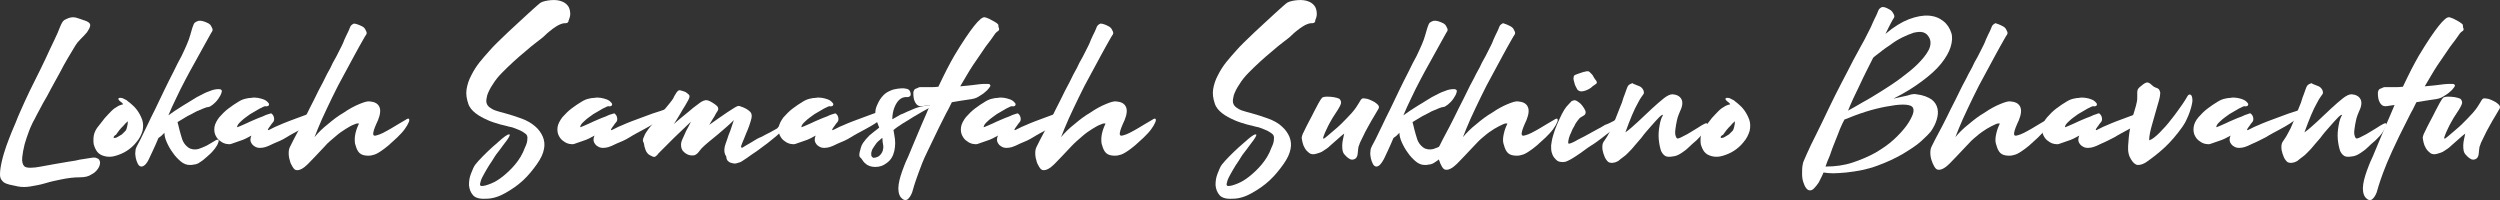 <?xml version="1.0" encoding="UTF-8"?><svg id="_logo_2" xmlns="http://www.w3.org/2000/svg" viewBox="0 0 629.55 50.37"><rect x="0" y="0" width="629.55" height="50.37" fill="#333333" stroke="none"/><defs><style>.cls-1{fill:#fff;}</style></defs><g id="txt"><g id="logo_txt_1-2"><g><path class="cls-1" d="M13.7,10.04c.6-1.2,1-2.2,1.4-3.2s.7-1.5,1.1-1.8c.4-.2,.8-.4,1.1-.5,.3-.1,.7-.2,1.1-.2s.9,.1,1.4,.3,1.2,.4,2,.7c.7,.3,1,.7,.9,1.2s-.4,1-.8,1.6c-.5,.6-1,1.1-1.6,1.7s-1,1.1-1.3,1.6c-.5,.8-1.1,1.8-1.8,3-.7,1.2-1.4,2.4-2.1,3.8-.7,1.3-1.5,2.7-2.2,4-.7,1.4-1.4,2.6-2.1,3.8-.6,1.2-1.2,2.2-1.6,3-.4,.8-.7,1.4-.9,1.7-.2,.5-.6,1.2-1,2.3s-.8,2.2-1.1,3.3c-.3,1.2-.5,2.3-.6,3.3s.1,1.8,.5,2.2c.3,.3,.8,.4,1.6,.4,.7,0,1.6-.1,2.6-.3s2.1-.4,3.3-.6c1.2-.2,2.3-.4,3.5-.6,.5-.1,1.2-.2,1.9-.3,.7-.2,1.4-.3,2.1-.4,.7-.1,1.3-.2,1.9-.3s1.1-.1,1.4,.1c.5,.1,.7,.5,.8,1,0,.5-.1,1-.5,1.6s-.9,1.1-1.7,1.5c-.7,.5-1.7,.7-2.8,.7-1.6,0-3.1,.2-4.6,.5s-2.9,.6-4.2,1-2.6,.6-3.7,.8c-1.2,.2-2.2,.2-3.2,0-.4-.1-.9-.2-1.4-.3s-1-.2-1.5-.4-.8-.4-1.1-.8c-.3-.3-.5-.8-.5-1.5,0-1.1,.2-2.2,.5-3.5,.3-1.3,.7-2.5,1.1-3.7s.9-2.3,1.3-3.4c.4-1,.8-1.9,1.1-2.6,.6-1.6,1.4-3.3,2.2-5.1s1.7-3.6,2.6-5.4,1.8-3.6,2.6-5.3c.8-1.8,1.6-3.4,2.3-4.9Z"/><path class="cls-1" d="M31.9,25.24c.2,.2,.6,.5,1.1,.9s1.1,1,1.6,1.7,.9,1.5,1.2,2.3c.3,.9,.3,1.8,.1,2.8-.3,1-.8,2-1.5,2.8-.7,.9-1.5,1.6-2.4,2.2-.9,.6-1.9,1-2.9,1.3s-1.9,.3-2.7,.1-1.4-.5-1.9-1.1c-.4-.5-.7-1.2-.9-1.9-.1-.7-.1-1.4,0-2.1s.4-1.3,.7-1.8c.3-.5,.8-1,1.3-1.7s1-1.3,1.6-1.9,1.1-1.2,1.7-1.6,1.1-.7,1.5-.8c.1,0,.2-.1,.3-.1s.2,0,.3-.1c-.1-.2-.3-.4-.6-.6-.4-.3-.6-.6-.6-.7,0-.2,.1-.2,.3-.3,.2,0,.5,0,.8,.1,.6,.3,.8,.4,1,.5Zm-3.3,9.3c0,.2,.1,.2,.3,.2s.5-.1,.8-.3,.7-.4,1-.6l.9-.9c.2-.2,.3-.6,.4-1,.1-.4,.2-.9,.2-1.4-.4,.3-.8,.7-1.1,1.1-.4,.4-.8,.8-1.1,1.2s-.6,.8-.8,1.1c-.4,.2-.5,.4-.6,.6Z"/><path class="cls-1" d="M55.1,22.44c.6,0,.9,.3,.7,.8-.1,.5-.4,1-.8,1.6-.4,.6-.9,1.1-1.4,1.5s-.9,.6-1.1,.6-.6,.1-1.1,.3-1.2,.5-1.9,.8c-.7,.4-1.5,.8-2.3,1.2-.8,.5-1.7,1-2.5,1.5,.2,.6,.3,1.3,.5,2,.2,.7,.4,1.5,.7,2.4,.3,.8,.8,1.5,1.5,2s1.6,.6,2.5,.4c.6-.2,1.4-.5,2.2-.9,.8-.5,1.6-.9,2.2-1.3,.3-.2,.6-.2,.7-.1s.1,.4-.1,.8c-.1,.4-.4,.8-.8,1.4-.4,.5-.9,1.1-1.5,1.6s-1.1,1-1.5,1.3-.9,.6-1.2,.8c-.4,.2-.8,.3-1.1,.3-.3,.1-.7,.1-1.1,.1-.7,0-1.5-.3-2.2-.9-.7-.6-1.4-1.3-2-2.2-.6-.8-1.1-1.7-1.5-2.6-.4-.9-.6-1.7-.6-2.4l-.7,.7c-.2,.2-.5,.4-.8,.6-.9,2.2-1.8,4-2.4,5.3s-1.3,1.9-1.9,1.9c-.4,0-.7-.3-.9-.7s-.4-.9-.5-1.4c-.1-.6-.2-1.1-.1-1.7,0-.6,.2-1,.4-1.4,.1-.2,.4-.8,.9-1.7,.4-.9,1-2,1.6-3.3s1.3-2.7,2.1-4.3,1.5-3.2,2.3-4.8c.8-1.6,1.5-3.1,2.3-4.6,.7-1.5,1.4-2.8,2-3.9,1-2.1,1.8-3.8,2.2-5.3s.7-2.4,.9-2.8,.6-.6,1.2-.8c.6-.1,1.4,.1,2.4,.6,.4,.2,.7,.5,.9,1,.3,.5,.3,.8,.1,1.1-.1,.1-.3,.5-.7,1.2s-.9,1.6-1.5,2.7-1.3,2.4-2.1,3.8-1.6,2.9-2.4,4.4c-.8,1.5-1.6,3.1-2.3,4.6-.8,1.6-1.4,3-2,4.4,1.1-.8,2.3-1.6,3.6-2.4s2.5-1.5,3.6-2.2c1.2-.6,2.2-1.2,3.2-1.5,.9-.4,1.7-.5,2.3-.5Z"/><path class="cls-1" d="M66.8,26.74c-.2,0-.6,.2-1.4,.6-.7,.4-1.5,.9-2.4,1.4-.8,.6-1.6,1.1-2.3,1.8-.7,.6-1,1.1-1,1.5,.1,0,.3-.1,.8-.3,.4-.2,1-.4,1.6-.7s1.3-.6,2-.9c.7-.3,1.4-.6,2-.8,.6-.3,1.1-.5,1.5-.6s.6-.2,.7-.2c.4,.3,.6,.6,.7,1.1s0,.9-.3,1.2c-.2,.2-.4,.5-.6,.8s-.4,.5-.5,.7-.2,.3-.1,.4c0,.1,.2,0,.6-.2l1.2-.6c.6-.3,1.3-.5,2.1-.9,.8-.3,1.7-.7,2.6-1s1.8-.7,2.7-1c.8-.3,1.6-.6,2.3-.8,.7-.2,1.2-.4,1.5-.5,.5-.2,.7-.2,.8,0,.1,.2,0,.4-.3,.8s-.6,.8-1.1,1.3-1.1,.9-1.7,1.3-1.5,.9-2.6,1.5c-1.1,.6-2.3,1.2-3.4,1.9s-2.3,1.2-3.3,1.6c-1,.5-1.7,.8-2.1,.9-.4,.1-.8,.2-1.3,.2s-1-.1-1.4-.4c-.4-.2-.7-.6-.9-1s-.2-1,.1-1.7c-.9,.5-1.8,1-2.8,1.3-.9,.3-1.7,.6-2.3,.8-.3,.1-.7,.1-1.2,0s-1-.3-1.5-.7c-.5-.3-.9-.8-1.2-1.4-.3-.6-.4-1.3-.3-2.1s.6-1.7,1.2-2.5c.7-.8,1.5-1.6,2.3-2.2,.9-.7,1.7-1.2,2.5-1.7s1.4-.7,1.9-.8c.4-.1,.9-.2,1.4-.2,.5-.1,1-.1,1.6,0,.5,.1,1,.2,1.5,.4s.9,.5,1.2,.9c.2,.2,.2,.4,0,.7-.2,.1-.5,.2-.8,.1h0Z"/><path class="cls-1" d="M91.2,6.64c.4,.2,.7,.5,.9,1,.3,.5,.3,.8,.1,1.1-.1,.1-.4,.6-.9,1.5s-1.2,2.1-2,3.6-1.7,3.1-2.7,5c-1,1.8-2,3.7-2.9,5.6s-1.8,3.7-2.6,5.5c-.8,1.8-1.4,3.3-1.9,4.6,.9-1.1,2-2.2,3.4-3.3,1.3-1.1,2.6-2.1,4-2.9,1.3-.9,2.6-1.6,3.8-2.1,1.2-.5,2.1-.8,2.7-.7,1.2,.1,2,.5,2.4,1.3s.3,1.9-.3,3.4c-.7,1.5-1.1,2.5-1.2,3.2s.2,.9,1,.6c.4-.1,.9-.3,1.5-.6s1.3-.7,2-1.1c.7-.4,1.3-.8,2-1.2s1.2-.7,1.7-1c.4-.3,.7-.3,.8-.2,.1,.2,.1,.5-.1,.9-.2,.5-.5,1-1,1.7-.5,.7-1.1,1.3-1.9,2.1-.8,.7-1.5,1.4-2.2,2s-1.4,1.1-2,1.5-1.3,.8-1.9,.9c-.6,.2-1.3,.2-2,.1-.7-.1-1.3-.4-1.7-1-.4-.6-.6-1.3-.8-2-.1-.8-.1-1.6,.1-2.5s.5-1.7,.9-2.5c-.2-.1-.6-.1-1.2,.2-.6,.2-1.3,.6-2.1,1.1-.8,.5-1.7,1.1-2.6,1.9s-2,1.6-2.8,2.6c-1.7,1.8-3.1,3.3-4.2,4.4-1.1,1.1-2.1,1.6-2.8,1.5-.4,0-.7-.3-1-.8s-.6-1-.7-1.6c-.2-.6-.3-1.2-.3-1.9,0-.6,.1-1.1,.3-1.5,.1-.2,.4-.8,.9-1.8,.5-.9,1.1-2.1,1.8-3.4s1.4-2.8,2.2-4.4c.8-1.6,1.6-3.1,2.3-4.6,.8-1.5,1.5-2.8,2.1-4.1,.7-1.2,1.2-2.2,1.5-2.9,.6-1,1.1-2,1.6-3s1-1.9,1.3-2.8c.4-.8,.7-1.6,1-2.1,.3-.6,.4-1,.5-1.2,.2-.4,.5-.6,.9-.8,.4,0,1.1,.2,2.1,.7h0Z"/><path class="cls-1" d="M142.5,5.84c-.3,0-.6,0-.9,.1-.3,.1-.6,.2-1,.4s-.8,.5-1.4,.9c-.5,.4-1.2,.9-2,1.7-.5,.5-1.2,1-2.1,1.7-.9,.7-1.8,1.4-2.8,2.3-1,.8-2,1.7-3,2.6s-2,1.9-2.9,2.8-1.7,1.9-2.3,2.9c-.7,1-1.1,1.9-1.4,2.7-.2,.8-.3,1.4-.2,1.9,.1,.5,.4,.9,.8,1.2,.4,.3,.9,.6,1.5,.8s1.3,.4,2.1,.6c1.5,.4,3,.9,4.4,1.4s2.6,1.2,3.6,2.1c.8,.7,1.4,1.6,1.8,2.5,.4,1,.5,2,.3,3-.2,1.2-.8,2.5-1.8,3.9s-2.1,2.8-3.5,4.1-2.9,2.3-4.5,3.2-3.2,1.4-4.8,1.4c-1.6,.1-2.7-.2-3.3-.9-.6-.7-.9-1.5-1-2.5,0-1,.1-1.9,.5-2.9s.7-1.8,1.1-2.3,1-1.2,1.8-2,1.6-1.6,2.5-2.4c.9-.8,1.7-1.5,2.4-2.1s1.2-.9,1.4-1c.5-.2,.7-.1,.5,.3-.2,.5-.8,1.3-1.8,2.6-.3,.4-.7,1-1.2,1.6s-.9,1.3-1.4,2.1c-.5,.7-1,1.5-1.4,2.2s-.8,1.4-1.1,2c-.3,.6-.4,1.1-.5,1.5s.1,.6,.4,.6c.6,0,1.3-.2,2.3-.6,1-.4,2-1,3-1.8s2.1-1.8,3.1-3,1.9-2.6,2.5-4.3c.4-.8,.6-1.5,.6-2.1,.1-.6-.1-1.1-.4-1.3-.5-.4-1.1-.8-1.9-1.1-.8-.3-1.4-.6-2.1-.7-.5-.1-1.3-.3-2.4-.6-1-.3-2.1-.6-3.2-1.1s-2.1-1-3-1.7-1.6-1.5-1.9-2.5c-.4-1.2-.6-2.4-.4-3.6s.6-2.4,1.2-3.5c.6-1.2,1.3-2.3,2.1-3.3,.8-1,1.7-2,2.5-2.9,.5-.6,1.2-1.3,2-2.1s1.7-1.6,2.6-2.5c.9-.8,1.8-1.7,2.7-2.5s1.7-1.6,2.5-2.3,1.4-1.3,2-1.8,.9-.8,1.1-.9c.6-.3,1.4-.5,2.5-.6s2.1,0,3,.4c.7,.3,1.2,.8,1.5,1.3,.3,.6,.4,1.2,.4,1.8s-.2,1.1-.4,1.6c0,.4-.3,.7-.7,.7h0Z"/><path class="cls-1" d="M153.2,26.74c-.2,0-.6,.2-1.4,.6-.7,.4-1.5,.9-2.4,1.4-.8,.6-1.6,1.1-2.3,1.8-.7,.6-1,1.1-1,1.5,.1,0,.3-.1,.8-.3,.4-.2,1-.4,1.6-.7s1.3-.6,2-.9,1.4-.6,2-.8c.6-.3,1.1-.5,1.5-.6s.6-.2,.7-.2c.4,.3,.6,.6,.7,1.1,.1,.5,0,.9-.3,1.2-.2,.2-.4,.5-.6,.8-.2,.3-.4,.5-.5,.7s-.2,.3-.1,.4c0,.1,.2,0,.6-.2,.2-.1,.6-.3,1.2-.6,.6-.3,1.3-.5,2.1-.9,.8-.3,1.7-.7,2.6-1,.9-.3,1.8-.7,2.7-1,.8-.3,1.6-.6,2.3-.8s1.2-.4,1.5-.5c.5-.2,.7-.2,.8,0s0,.4-.3,.8-.6,.8-1.1,1.3-1.1,.9-1.7,1.3c-.6,.4-1.5,.9-2.6,1.5-1.1,.6-2.3,1.2-3.4,1.9s-2.3,1.2-3.3,1.6c-1,.5-1.7,.8-2.1,.9s-.8,.2-1.3,.2-1-.1-1.4-.4c-.4-.2-.7-.6-.9-1s-.2-1,.1-1.7c-.9,.5-1.8,1-2.8,1.3-.9,.3-1.7,.6-2.3,.8-.3,.1-.7,.1-1.2,0s-1-.3-1.5-.7c-.5-.3-.9-.8-1.2-1.4-.3-.6-.4-1.3-.3-2.1s.6-1.7,1.2-2.5c.7-.8,1.5-1.6,2.3-2.2,.9-.7,1.7-1.2,2.5-1.7s1.4-.7,1.9-.8c.4-.1,.9-.2,1.4-.2,.5-.1,1-.1,1.6,0,.5,.1,1,.2,1.5,.4s.9,.5,1.2,.9c.2,.2,.2,.4,0,.7-.2,.1-.4,.2-.8,.1Z"/><path class="cls-1" d="M197,31.24c.4-.2,.6-.2,.7-.1,.1,.1,0,.4-.2,.7s-.4,.7-.8,1.2c-.4,.5-.8,.9-1.3,1.3-.5,.4-1.2,1-2.1,1.7-.9,.7-1.8,1.3-2.7,2-.9,.6-1.8,1.2-2.6,1.8-.8,.5-1.3,.9-1.6,1s-.6,.2-1,.3-.8,0-1.2-.1-.7-.3-.9-.5-.4-.6-.4-1.1c-.5-.7-.6-1.5-.4-2.5,.1-.4,.3-1,.6-1.8,.2-.7,.5-1.5,.8-2.2,.3-.9,.6-1.8,.9-2.7-.4,.4-1,1-1.7,1.6s-1.4,1.2-2.2,1.9-1.5,1.2-2.2,1.8-1.2,1-1.6,1.4c-.4,.4-.7,.7-.9,1s-.4,.5-.6,.7c-.2,.2-.4,.3-.6,.4-.2,.1-.5,.1-.8,.1-.7,0-1.3-.3-1.9-.8-.6-.5-.8-1.1-.8-1.9,0-.4,.1-.9,.4-1.5,.3-.7,.6-1.3,.9-2,.4-.7,.8-1.5,1.2-2.3-.5,.5-1.2,1.1-2,1.9-.8,.7-1.5,1.5-2.3,2.2-.7,.7-1.4,1.4-2.1,2.1-.6,.6-1.1,1.1-1.4,1.4-.3,.3-.6,.6-.7,.8-.2,.2-.4,.3-.5,.4-.2,.1-.3,.1-.6,0-.2-.1-.5-.2-.8-.4-.4-.2-.6-.5-.8-.8s-.3-.7-.4-1c-.1-.3-.2-.6-.2-.9-.1-.3-.1-.5-.2-.6s-.1-.3-.1-.5,.1-.5,.3-.9c.1-.3,.3-.7,.5-1s.5-.7,.7-1,.7-.8,1.3-1.6c.6-.7,1.3-1.5,2-2.4,.7-.8,1.3-1.6,1.9-2.3,.6-.7,.9-1.2,1-1.4,.2-.5,.5-.9,.8-1.4,.3-.4,.6-.6,.9-.5,.4,.1,.7,.2,1,.3,.3,.1,.5,.2,.7,.4,.3,.2,.5,.4,.6,.6s0,.6-.3,1.2c-.2,.3-.4,.7-.8,1.4-.4,.6-.8,1.3-1.2,2-.5,.8-1,1.7-1.6,2.6,.3-.3,.9-.8,1.6-1.4,.7-.6,1.5-1.2,2.2-1.8s1.4-1.2,2-1.6c.6-.5,1-.7,1.1-.8,.3-.2,.6-.3,1-.4s1,.1,1.8,.6,1.3,.9,1.4,1.2c.1,.3,.1,.6-.1,.9-.1,.2-.3,.4-.5,.8s-.4,.8-.7,1.2c-.3,.5-.6,1-.9,1.5,1.8-1.3,3.3-2.3,4.6-3.2,1.3-.8,2.1-1.4,2.5-1.5,.2-.1,.5-.1,.9,.1,.4,.1,.8,.3,1.2,.5s.8,.5,1.1,.8,.4,.7,.4,1.1c0,.3-.1,.8-.3,1.4s-.4,1.3-.7,2-.6,1.4-.9,2.2c-.3,.7-.6,1.4-.8,2,.1,.4,.2,.5,.4,.3,.2-.1,.5-.3,1-.6s1.1-.6,1.7-1c.6-.4,1.3-.8,2.1-1.1,.7-.4,1.5-.8,2.1-1.1,.7-.4,1.3-.7,1.8-1,.6-.8,1-1,1.3-1.1h0Z"/><path class="cls-1" d="M208.9,26.74c-.2,0-.6,.2-1.4,.6-.7,.4-1.5,.9-2.4,1.4-.8,.6-1.6,1.1-2.3,1.8-.7,.6-1,1.1-1,1.5,.1,0,.3-.1,.8-.3,.4-.2,1-.4,1.6-.7s1.3-.6,2-.9,1.4-.6,2-.8c.6-.3,1.1-.5,1.5-.6s.6-.2,.7-.2c.4,.3,.6,.6,.7,1.1,.1,.5,0,.9-.3,1.2-.2,.2-.4,.5-.6,.8-.2,.3-.4,.5-.5,.7s-.2,.3-.1,.4c0,.1,.2,0,.6-.2,.2-.1,.6-.3,1.2-.6,.6-.3,1.3-.5,2.1-.9,.8-.3,1.7-.7,2.6-1,.9-.3,1.8-.7,2.7-1,.8-.3,1.6-.6,2.3-.8s1.2-.4,1.5-.5c.5-.2,.7-.2,.8,0s0,.4-.3,.8-.6,.8-1.1,1.3-1.1,.9-1.7,1.3c-.6,.4-1.5,.9-2.6,1.5-1.1,.6-2.3,1.2-3.4,1.9s-2.3,1.2-3.3,1.6c-1,.5-1.7,.8-2.1,.9s-.8,.2-1.3,.2-1-.1-1.4-.4c-.4-.2-.7-.6-.9-1s-.2-1,.1-1.7c-.9,.5-1.8,1-2.8,1.3-.9,.3-1.7,.6-2.3,.8-.3,.1-.7,.1-1.2,0s-1-.3-1.5-.7c-.5-.3-.9-.8-1.2-1.4-.3-.6-.4-1.3-.3-2.1s.6-1.7,1.2-2.5c.7-.8,1.5-1.6,2.3-2.2,.9-.7,1.7-1.2,2.5-1.7s1.4-.7,1.9-.8c.4-.1,.9-.2,1.4-.2,.5-.1,1-.1,1.6,0,.5,.1,1,.2,1.5,.4s.9,.5,1.2,.9c.2,.2,.2,.4,0,.7-.2,.1-.4,.2-.8,.1Z"/><path class="cls-1" d="M228.9,27.94c.9-.4,1.8-.8,2.6-1s1.5-.3,2-.4,.9,0,1.1,.1,.1,.2-.3,.4c-.5,.2-1.1,.6-1.9,1-.7,.4-1.5,.9-2.4,1.4-.8,.5-1.7,1.1-2.6,1.6-.9,.6-1.7,1.1-2.4,1.7,0,.2,.1,.4,.1,.6s.1,.4,.1,.6c.3,1.5,.3,2.8,0,4.1s-.9,2.3-1.9,3c-.9,.7-1.8,1-2.9,1-1,0-1.9-.3-2.5-.9-.3-.2-.5-.5-.7-.8s-.4-.6-.6-.7c-.1-.1-.2-.3-.2-.5,0-.3,0-.6,.1-.9,.1-.3,.2-.7,.3-1.1,.1-.4,.3-.8,.5-1.1,.4-.6,.9-1.2,1.6-1.9,.7-.6,1.6-1.3,2.5-2-.1-.3-.2-.5-.3-.8s-.2-.5-.3-.8c-.5-1.5-.5-2.8,0-3.9,.5-1.2,1-2,1.7-2.7,.5-.5,1-.8,1.7-1.1,.6-.3,1.2-.4,1.8-.5s1.1-.1,1.6-.1c.5,.1,.8,.1,1,.2,.4,.2,.6,.5,.7,1,.1,.4,0,.7-.2,.8-.1,.1-.3,.2-.4,.2h-.5c-1.3,0-2.3,.9-3,2.7-.3,.8-.5,1.8-.5,2.9,.7-.4,1.4-.8,2.1-1.2,.9-.3,1.5-.7,2.1-.9h0Zm-6.6,10c.1-.4,.2-.9,.1-1.4-.1-.5-.2-1.1-.2-1.8-.1,0-.2,.1-.3,.2-.6,.5-1.1,.9-1.4,1.4s-.6,.8-.8,1.2-.2,.7-.3,.9v.6c0,.3,.2,.5,.5,.7,.4,0,.9-.1,1.4-.4,.4-.3,.8-.8,1-1.4Z"/><path class="cls-1" d="M251.6,7.24c0,.3-.1,.5-.3,.6s-.4,.3-.6,.5c-.3,.4-.7,1-1.2,1.7s-1.2,1.5-1.9,2.6c-.7,1-1.6,2.3-2.6,3.8-1,1.5-2,3.3-3.2,5.3,.7-.1,1.4-.1,2.1-.2,.6-.1,1.2-.1,1.7-.2,.8-.1,1.5-.2,2-.2h1.2c.3,0,.5,.1,.5,.2,.1,.1,.1,.2,.1,.3s-.2,.3-.4,.6c-.2,.3-.6,.7-1,1-.4,.4-1,.7-1.6,1.1s-1.4,.6-2.3,.7c-.6,.1-1.3,.2-2,.3-.8,.1-1.6,.3-2.4,.4-.3,.6-.6,1.2-.9,1.8-.3,.6-.7,1.2-1,1.9-1.8,3.5-3.1,6.4-4.2,8.6s-1.8,4.1-2.3,5.5-.9,2.5-1.1,3.2c-.2,.7-.4,1.3-.5,1.7-.3,.8-.7,1.4-1.2,1.8-.6,.3-1.1,.1-1.7-.6-.5-.7-.7-1.8-.5-3.2s.7-2.9,1.4-4.7c.2-.5,.5-1.3,1-2.3,.4-1,.9-2.2,1.5-3.6,.6-1.4,1.2-2.9,1.9-4.5s1.4-3.2,2.1-4.9c-.5,.1-1,.1-1.4,.2s-.7,.1-1,.1c-.4,0-.8-.2-1.1-.6s-.5-.9-.6-1.4-.1-1-.1-1.5c.1-.5,.3-.8,.6-.9s.5-.2,.7-.3c.2-.1,.3-.1,.5-.1h2.7c.5,0,1.1,0,1.8-.1,.7-1.5,1.4-2.9,2.1-4.3,.7-1.3,1.3-2.5,1.9-3.5,2.1-3.5,3.8-6,5-7.5s2.1-2.3,2.7-2.2c.3,.1,.7,.2,1.1,.4,.4,.2,.9,.5,1.3,.7s.8,.5,1,.8c0,.7,.2,.9,.2,1Z"/><path class="cls-1" d="M254.8,26.74c-.2,0-.6,.2-1.4,.6-.7,.4-1.5,.9-2.4,1.4-.8,.6-1.6,1.1-2.3,1.8-.7,.6-1,1.1-1,1.5,.1,0,.3-.1,.8-.3,.4-.2,1-.4,1.6-.7s1.3-.6,2-.9,1.4-.6,2-.8c.6-.3,1.1-.5,1.5-.6,.4-.1,.6-.2,.7-.2,.4,.3,.6,.6,.7,1.1s0,.9-.3,1.2c-.2,.2-.4,.5-.6,.8s-.4,.5-.5,.7-.2,.3-.1,.4c0,.1,.2,0,.6-.2,.2-.1,.6-.3,1.2-.6s1.3-.5,2.1-.9c.8-.3,1.7-.7,2.6-1s1.8-.7,2.7-1c.8-.3,1.6-.6,2.3-.8,.7-.2,1.2-.4,1.5-.5,.5-.2,.7-.2,.8,0,.1,.2,0,.4-.3,.8s-.6,.8-1.1,1.3-1.1,.9-1.7,1.3-1.5,.9-2.6,1.5c-1.1,.6-2.3,1.2-3.4,1.9s-2.3,1.2-3.3,1.6c-1,.5-1.7,.8-2.1,.9s-.8,.2-1.3,.2-1-.1-1.4-.4c-.4-.2-.7-.6-.9-1s-.2-1,.1-1.7c-.9,.5-1.8,1-2.8,1.3-.9,.3-1.7,.6-2.3,.8-.3,.1-.7,.1-1.2,0s-1-.3-1.5-.7c-.5-.3-.9-.8-1.2-1.4-.3-.6-.4-1.3-.3-2.1s.6-1.7,1.2-2.5c.7-.8,1.5-1.6,2.3-2.2,.9-.7,1.7-1.2,2.5-1.7s1.4-.7,1.9-.8c.4-.1,.9-.2,1.4-.2,.5-.1,1-.1,1.6,0,.5,.1,1,.2,1.5,.4s.9,.5,1.2,.9c.2,.2,.2,.4,0,.7-.2,.1-.4,.2-.8,.1h0Z"/><path class="cls-1" d="M279.2,6.64c.4,.2,.7,.5,.9,1,.3,.5,.3,.8,.1,1.1-.1,.1-.4,.6-.9,1.5s-1.2,2.1-2,3.6-1.7,3.1-2.7,5c-1,1.8-2,3.7-2.9,5.6s-1.8,3.7-2.6,5.5c-.8,1.8-1.4,3.3-1.9,4.6,.9-1.1,2-2.2,3.4-3.3,1.3-1.1,2.6-2.1,4-2.9,1.3-.9,2.6-1.6,3.8-2.1,1.2-.5,2.1-.8,2.7-.7,1.2,.1,2,.5,2.4,1.3s.3,1.9-.3,3.4c-.7,1.5-1.1,2.5-1.2,3.2s.2,.9,1,.6c.4-.1,.9-.3,1.5-.6s1.3-.7,2-1.1c.7-.4,1.3-.8,2-1.2s1.2-.7,1.7-1c.4-.3,.7-.3,.8-.2,.1,.2,.1,.5-.1,.9-.2,.5-.5,1-1,1.7-.5,.7-1.1,1.3-1.9,2.1-.8,.7-1.5,1.4-2.2,2s-1.4,1.1-2,1.5-1.3,.8-1.9,.9c-.6,.2-1.3,.2-2,.1-.7-.1-1.3-.4-1.7-1-.4-.6-.6-1.3-.8-2-.1-.8-.1-1.6,.1-2.5s.5-1.7,.9-2.5c-.2-.1-.6-.1-1.2,.2-.6,.2-1.3,.6-2.1,1.1-.8,.5-1.7,1.1-2.6,1.9s-1.9,1.6-2.8,2.6c-1.7,1.8-3.1,3.3-4.2,4.4-1.1,1.1-2.1,1.6-2.8,1.5-.4,0-.7-.3-1-.8s-.6-1-.7-1.6c-.2-.6-.3-1.2-.3-1.9,0-.6,.1-1.1,.3-1.5,.1-.2,.4-.8,.9-1.8,.5-.9,1.1-2.1,1.8-3.4s1.4-2.8,2.2-4.4c.8-1.6,1.6-3.1,2.3-4.6,.8-1.5,1.5-2.8,2.1-4.1,.7-1.2,1.2-2.2,1.5-2.9,.6-1,1.1-2,1.6-3s1-1.9,1.3-2.8c.4-.8,.7-1.6,1-2.1,.3-.6,.4-1,.5-1.2,.2-.4,.5-.6,.9-.8,.5,0,1.2,.2,2.1,.7h0Z"/><path class="cls-1" d="M330.5,5.84c-.3,0-.6,0-.9,.1s-.6,.2-1,.4-.8,.5-1.4,.9c-.5,.4-1.2,.9-2,1.7-.5,.5-1.2,1-2.1,1.7s-1.8,1.4-2.8,2.3c-1,.8-2,1.7-3,2.6s-2,1.9-2.9,2.8-1.7,1.9-2.3,2.9c-.7,1-1.1,1.9-1.4,2.7-.2,.8-.3,1.4-.2,1.9,.1,.5,.4,.9,.8,1.2s.9,.6,1.5,.8,1.3,.4,2.1,.6c1.5,.4,3,.9,4.4,1.4s2.7,1.2,3.6,2.1c.8,.7,1.4,1.6,1.8,2.5,.4,1,.5,2,.3,3-.2,1.2-.8,2.5-1.8,3.9s-2.1,2.8-3.5,4.1-2.9,2.3-4.5,3.2-3.2,1.4-4.8,1.4c-1.6,.1-2.7-.2-3.3-.9-.6-.7-.9-1.5-1-2.5,0-1,.1-1.9,.5-2.9s.7-1.8,1.1-2.3,1-1.2,1.8-2,1.6-1.6,2.5-2.4c.9-.8,1.7-1.5,2.4-2.1,.7-.6,1.2-.9,1.4-1,.5-.2,.7-.1,.5,.3-.2,.5-.8,1.3-1.8,2.6-.3,.4-.7,1-1.2,1.6s-.9,1.3-1.4,2.1c-.5,.7-1,1.5-1.4,2.2s-.8,1.4-1.1,2c-.3,.6-.4,1.1-.5,1.5s.1,.6,.4,.6c.6,0,1.3-.2,2.3-.6,1-.4,2-1,3-1.8s2.1-1.8,3.1-3,1.9-2.6,2.5-4.3c.4-.8,.6-1.5,.6-2.1,.1-.6-.1-1.1-.4-1.3-.5-.4-1.1-.8-1.9-1.1s-1.4-.6-2.1-.7c-.5-.1-1.3-.3-2.4-.6-1-.3-2.1-.6-3.2-1.1s-2.1-1-3-1.7-1.6-1.5-1.9-2.5c-.4-1.2-.6-2.4-.4-3.6s.6-2.4,1.2-3.5c.6-1.2,1.3-2.3,2.1-3.3,.8-1,1.7-2,2.5-2.9,.5-.6,1.2-1.3,2-2.1s1.7-1.6,2.6-2.5c.9-.8,1.8-1.7,2.7-2.5,.9-.8,1.7-1.6,2.5-2.3s1.4-1.3,2-1.8,.9-.8,1.1-.9c.6-.3,1.4-.5,2.5-.6s2.1,0,3,.4c.7,.3,1.2,.8,1.5,1.3,.3,.6,.4,1.2,.4,1.8s-.2,1.1-.4,1.6c.1,.4-.3,.7-.7,.7h0Z"/><path class="cls-1" d="M337.2,24.84c.2,.1,.4,.4,.5,.8s-.2,1-.8,2c-.3,.5-.8,1.2-1.3,2-.5,.9-1,1.7-1.4,2.6-.4,.8-.7,1.5-.9,2.1-.2,.5-.1,.7,.2,.5,.3-.2,.9-.7,1.7-1.4,.8-.7,1.7-1.4,2.6-2.3s1.8-1.8,2.6-2.7c.8-.9,1.4-1.8,1.8-2.5,.3-.6,.6-1,.8-1.1,.2-.1,.5-.1,1,0,.2,0,.5,.1,1,.3,.4,.2,.9,.4,1.2,.6,.4,.3,.7,.5,.9,.8,.2,.3,.2,.6,0,.9s-.5,.9-1,1.7-1,1.7-1.5,2.6c-.5,.9-1,1.8-1.4,2.7s-.8,1.5-.9,2c-.2,.4-.3,.9-.3,1.2,0,.4-.1,.7-.1,1s-.1,.6-.2,.8-.2,.4-.4,.5c-.4,.3-.8,.3-1.2,.2-.4-.2-.9-.5-1.4-1.1-.3-.3-.5-.6-.6-1.1-.1-.4-.1-.9-.1-1.4s.1-1,.2-1.5,.2-1,.3-1.4c-.7,.5-1.3,1.1-1.9,1.6s-1.1,1-1.7,1.5c-.5,.5-1.1,.9-1.6,1.2-.5,.4-1.2,.6-1.9,.8-.7,.2-1.3,.1-1.7-.2-.4-.3-.8-.7-1.1-1.2-.3-.5-.5-1-.6-1.5s-.2-.9-.2-1.1,.1-.8,.5-1.5c.4-.8,.8-1.7,1.3-2.6s1-1.9,1.4-2.7c.5-.9,.8-1.5,1-1.9,.4-.7,.7-1.2,.9-1.4,.2-.2,.7-.3,1.3-.3,1.3,0,2.3,.2,3,.5h0Z"/><path class="cls-1" d="M366.1,22.44c.6,0,.9,.3,.7,.8-.1,.5-.4,1-.8,1.6s-.9,1.1-1.4,1.5-.9,.6-1.1,.6-.6,.1-1.1,.3-1.2,.5-1.9,.8c-.7,.4-1.5,.8-2.3,1.2-.8,.5-1.7,1-2.5,1.5,.2,.6,.3,1.3,.5,2,.2,.7,.4,1.5,.7,2.4,.3,.8,.8,1.5,1.5,2s1.6,.6,2.5,.4c.6-.2,1.4-.5,2.2-.9,.8-.5,1.6-.9,2.2-1.3,.3-.2,.6-.2,.7-.1s.1,.4-.1,.8-.4,.8-.8,1.4c-.4,.5-.9,1.1-1.5,1.6s-1.1,1-1.5,1.3-.9,.6-1.2,.8c-.4,.2-.8,.3-1.1,.3-.3,.1-.7,.1-1.1,.1-.7,0-1.5-.3-2.2-.9-.7-.6-1.4-1.3-2-2.2-.6-.8-1.1-1.7-1.5-2.6-.4-.9-.6-1.7-.6-2.4-.2,.2-.5,.5-.7,.7s-.5,.4-.8,.6c-.9,2.2-1.8,4-2.4,5.3-.7,1.3-1.3,1.9-1.9,1.9-.4,0-.7-.3-.9-.7-.2-.4-.4-.9-.5-1.4-.1-.6-.2-1.1-.1-1.7,0-.6,.2-1,.4-1.4,.1-.2,.4-.8,.9-1.7,.4-.9,1-2,1.6-3.3s1.3-2.7,2.1-4.3c.8-1.6,1.5-3.2,2.3-4.8,.8-1.6,1.5-3.1,2.3-4.6,.7-1.5,1.4-2.8,2-3.9,1-2.1,1.8-3.8,2.2-5.3,.4-1.5,.7-2.4,.9-2.8,.2-.4,.6-.6,1.2-.8,.6-.1,1.4,.1,2.4,.6,.4,.2,.7,.5,.9,1,.3,.5,.3,.8,.1,1.1-.1,.1-.3,.5-.7,1.2-.4,.7-.9,1.6-1.5,2.7s-1.3,2.4-2.1,3.8c-.8,1.4-1.6,2.9-2.4,4.4s-1.6,3.1-2.3,4.6c-.8,1.6-1.4,3-2,4.4,1.1-.8,2.3-1.6,3.6-2.4,1.3-.8,2.5-1.5,3.6-2.2,1.2-.6,2.2-1.2,3.2-1.5,.9-.4,1.7-.5,2.3-.5h0Z"/><path class="cls-1" d="M380.4,6.64c.4,.2,.7,.5,.9,1,.3,.5,.3,.8,.1,1.1-.1,.1-.4,.6-.9,1.5s-1.2,2.1-2,3.6-1.7,3.1-2.7,5c-1,1.8-2,3.7-2.9,5.6s-1.8,3.7-2.6,5.5c-.8,1.8-1.4,3.3-1.9,4.6,.9-1.1,2-2.2,3.4-3.3,1.3-1.1,2.6-2.1,4-2.9,1.3-.9,2.6-1.6,3.8-2.1,1.2-.5,2.1-.8,2.7-.7,1.2,.1,2,.5,2.4,1.3s.3,1.9-.3,3.4c-.7,1.5-1.1,2.5-1.2,3.2s.2,.9,1,.6c.4-.1,.9-.3,1.5-.6s1.3-.7,2-1.1c.7-.4,1.3-.8,2-1.2s1.2-.7,1.7-1c.4-.3,.7-.3,.8-.2,.1,.2,.1,.5-.1,.9-.2,.5-.5,1-1,1.7-.5,.7-1.1,1.3-1.9,2.1-.8,.7-1.5,1.4-2.2,2s-1.4,1.1-2,1.5-1.3,.8-1.9,.9c-.6,.2-1.3,.2-2,.1-.7-.1-1.3-.4-1.7-1-.4-.6-.6-1.3-.8-2s-.1-1.6,.1-2.5,.5-1.7,.9-2.5c-.2-.1-.6-.1-1.2,.2s-1.3,.6-2.1,1.1c-.8,.5-1.7,1.1-2.6,1.9-.9,.7-1.8,1.6-2.6,2.5-1.7,1.8-3.1,3.3-4.2,4.4-1.1,1.1-2.1,1.6-2.8,1.5-.4,0-.7-.3-1-.8s-.5-1-.7-1.6-.3-1.2-.3-1.9c0-.6,.1-1.1,.3-1.5,.1-.2,.4-.8,.9-1.8,.5-.9,1.1-2.1,1.8-3.4s1.4-2.8,2.2-4.4c.8-1.6,1.6-3.1,2.3-4.6s1.5-2.8,2.1-4.1c.7-1.2,1.2-2.2,1.5-2.9,.6-1,1.1-2,1.6-3s1-1.9,1.3-2.8c.4-.8,.7-1.6,1-2.1,.3-.6,.4-1,.5-1.2,.2-.4,.5-.6,.9-.8,.3,.1,1,.3,1.9,.8h0Z"/><path class="cls-1" d="M406.4,30.44c.4-.3,.8-.4,1.1-.4s.4,.1,.5,.2c.1,.2,0,.4-.1,.7-.2,.3-.5,.6-.9,1-.3,.2-.7,.6-1.4,1.1-.7,.5-1.4,1.1-2.2,1.7-.8,.6-1.7,1.3-2.7,1.9s-1.8,1.3-2.7,1.9-1.6,1.1-2.3,1.5-1.2,.6-1.5,.7c-.5,.1-.9,.1-1.4,0s-.9-.4-1.2-.8c-.4-.4-.6-.8-.8-1.4-.2-.6-.2-1.2-.2-1.9,.1-.7,.2-1.5,.5-2.5s.6-1.9,1-2.8c.4-.9,.8-1.8,1.2-2.6,.4-.8,.8-1.4,1.1-1.8,.7-.8,1.2-1.3,1.4-1.5,.3-.1,.5-.2,.7-.2s.5,.1,.9,.4c.3,.2,.7,.5,.9,.8,.3,.3,.5,.7,.7,1s.3,.6,.3,.8c0,.4-.2,.7-.4,.8-.2,.1-.5,.3-1,.6-.1,.1-.3,.3-.6,.7-.3,.4-.6,.8-.8,1.3-.3,.5-.6,1-.8,1.6-.3,.6-.5,1.1-.6,1.5s-.2,.8-.2,1.1,.1,.4,.4,.3c.4-.1,1.1-.4,2.1-1,1-.5,2.2-1.1,3.4-1.8s2.3-1.2,3.4-1.9c1-.3,1.7-.8,2.2-1Zm-5.7-8.4c-.2,.2-.5,.3-.8,.5-.4,.2-.7,.3-1.1,.4s-.7,.1-1,0-.6-.3-.7-.6c-.2-.3-.3-.6-.5-1-.1-.4-.2-.7-.3-1.1-.1-.3-.1-.6,0-.9,0-.3,.2-.4,.4-.5,.2-.1,.5-.2,.8-.3,.3-.1,.6-.2,.9-.3,.3-.1,.6-.2,.8-.2,.2-.1,.4-.1,.5-.1,.2,0,.4,0,.6,.2s.4,.4,.6,.6,.3,.5,.5,.8,.3,.5,.5,.7c.3,.4,.3,.7,0,.9-.4,.3-.8,.5-1.2,.9h0Z"/><path class="cls-1" d="M412.9,21.74c.4,.2,.7,.5,.9,.9,.2,.4,.2,.8,.1,1-.1,.1-.2,.3-.5,.7-.3,.4-.6,.9-1,1.7-.4,.7-.9,1.7-1.4,2.9s-1.1,2.7-1.7,4.4c1-.7,2.1-1.7,3.3-2.8,1.2-1.1,2.3-2.2,3.4-3.2s2.1-1.9,3-2.6,1.6-1,2.2-1c1.1,.1,1.8,.5,2.2,1.2,.4,.7,.3,1.8-.3,3-.3,.7-.6,1.4-.8,2.3-.2,.8-.3,1.6-.4,2.3s-.1,1.3,.1,1.8,.3,.6,.7,.5c.3-.1,.8-.3,1.3-.6,.6-.3,1.2-.6,1.8-1,.6-.4,1.2-.7,1.8-1.1,.6-.4,1.1-.7,1.5-.9s.7-.3,.8-.1c.1,.2,.1,.4-.1,.8-.2,.4-.5,.9-.9,1.5s-1,1.2-1.7,1.9c-.7,.6-1.4,1.2-2,1.8s-1.2,1-1.8,1.4c-.6,.4-1.2,.7-1.8,.8s-1.2,.2-1.8,.1c-.6-.1-1.1-.6-1.5-1.4-.3-.9-.5-1.9-.6-3s0-2.3,.2-3.4c.2-1.2,.5-2.1,.9-2.7-.2-.1-.5,.1-1.1,.7s-1.2,1.3-2,2.2c-.8,.9-1.6,1.8-2.4,2.9-.9,1-1.7,2-2.4,2.8-.8,.8-1.4,1.5-2,1.9s-1,.8-1.4,1.1c-.4,.2-.8,.4-1.1,.4-.3,.1-.7,.1-1,0-.3,0-.6-.3-.9-.7s-.5-.9-.7-1.5-.3-1.1-.3-1.7,.1-1,.3-1.3c.2-.3,.4-.6,.6-.9,.2-.3,.4-.6,.6-1s.5-.9,.8-1.5,.6-1.4,1-2.4c.4-.9,.7-1.9,1.1-2.8s.7-1.7,.9-2.5c.3-.7,.5-1.4,.7-1.9s.3-.9,.4-1c.2-.4,.6-.6,1.2-.8,.1,.2,.9,.4,1.8,.8h0Z"/><path class="cls-1" d="M436.6,25.24c.2,.2,.6,.5,1.1,.9s1.1,1,1.6,1.7,.9,1.5,1.2,2.3c.3,.9,.3,1.8,.1,2.8-.3,1-.8,2-1.5,2.8-.7,.9-1.5,1.6-2.4,2.2-.9,.6-1.9,1-2.9,1.3s-1.9,.3-2.7,.1c-.8-.2-1.4-.5-1.9-1.1-.4-.5-.7-1.2-.9-1.9-.1-.7-.1-1.4,0-2.1s.4-1.3,.7-1.8c.3-.5,.8-1,1.3-1.7s1-1.3,1.6-1.9,1.1-1.2,1.7-1.6,1.1-.7,1.5-.8c.1,0,.2-.1,.3-.1s.2,0,.3-.1c-.1-.2-.3-.4-.6-.6-.4-.3-.6-.6-.6-.7,0-.2,.1-.2,.3-.3,.2,0,.5,0,.8,.1,.5,.3,.8,.4,1,.5Zm-3.3,9.3c0,.2,.1,.2,.3,.2s.5-.1,.8-.3,.7-.4,1-.6c.3-.3,.6-.6,.9-.9,.2-.2,.3-.6,.4-1s.2-.9,.2-1.4c-.4,.3-.8,.7-1.1,1.1-.4,.4-.8,.8-1.1,1.2s-.6,.8-.8,1.1c-.4,.2-.6,.4-.6,.6h0Z"/><path class="cls-1" d="M482.6,23.74c1.7,.2,2.9,.7,3.8,1.3,.8,.6,1.3,1.4,1.5,2.3s.1,1.8-.2,2.8c-.3,1-.8,2-1.5,3-.4,.5-1.2,1.3-2.4,2.4-1.2,1.1-2.8,2.1-4.6,3.2-1.9,1.1-4,2.1-6.5,3-2.4,.9-5,1.4-7.8,1.7-1.3,.1-2.3,.2-3.3,.2-.9,0-1.7-.1-2.4-.2-.2,.5-.4,.9-.6,1.3-.2,.4-.4,.8-.6,1.2-.4,.6-.8,1.1-1.2,1.5-.4,.4-.7,.5-1,.5-.4,0-.7-.2-1-.6-.3-.4-.5-.9-.7-1.5s-.3-1.3-.3-2.1,0-1.7,.2-2.5c0-.3,.4-1.1,1-2.5s1.4-3,2.4-5,2-4.1,3.1-6.4,2.2-4.5,3.3-6.6c1.1-2.1,2.1-4,2.9-5.6,.9-1.6,1.5-2.8,1.9-3.5,.6-1,1.1-2,1.6-3s1-1.9,1.3-2.7c.4-.8,.7-1.6,1-2.1,.3-.6,.4-1,.5-1.2,.2-.4,.4-.6,.8-.8s1.1,0,2.1,.6c.4,.2,.7,.6,.9,1,.3,.5,.3,.8,.1,1.1-.1,.1-.3,.5-.7,1.2s-.8,1.6-1.4,2.8c2.1-1.8,4.1-3,5.9-3.7,1.9-.7,3.5-1,5-.9s2.7,.6,3.7,1.4,1.6,1.8,2,3c.3,1,.2,2.2-.2,3.5-.4,1.3-1.2,2.7-2.4,4.2-1.2,1.5-2.8,2.9-4.8,4.4s-4.4,3-7.2,4.4c1.4-.3,2.6-.6,3.6-.8,1.1-.4,1.8-.4,2.2-.3h0Zm-22.9,18.2c2.4,0,4.7-.3,6.8-1,2.1-.7,4-1.5,5.8-2.5,1.7-1,3.3-2.1,4.6-3.3,1.3-1.2,2.4-2.4,3.2-3.5,.8-1.1,1.3-2.1,1.6-2.9,.3-.9,.2-1.5-.2-1.9-.4-.3-1.1-.5-2.3-.5s-2.6,.2-4.2,.5-3.3,.7-5.2,1.3c-1.9,.6-3.7,1.3-5.4,2v.1c-.2,.4-.6,1.1-1,2.1s-.8,2.1-1.3,3.3-.9,2.3-1.3,3.5c-.5,1.2-.9,2.1-1.1,2.8Zm12-27.4c-1.1,2.2-2.3,4.5-3.4,6.9-1.2,2.4-2.2,4.6-3,6.6l.1-.2c.9-.5,2.2-1.2,3.7-2.1,1.5-.8,3.1-1.8,4.7-2.8s3.3-2.1,4.9-3.3c1.6-1.2,3-2.3,4.2-3.5s2.1-2.3,2.7-3.4,.7-2.2,.3-3.1c-.4-.8-.9-1.3-1.6-1.5s-1.5-.1-2.4,.1c-.9,.3-1.9,.7-2.9,1.2s-2,1.1-2.9,1.8c-.9,.6-1.8,1.2-2.5,1.8-.9,.7-1.5,1.1-1.9,1.5h0Z"/><path class="cls-1" d="M504.4,6.64c.4,.2,.7,.5,.9,1,.3,.5,.3,.8,.1,1.1-.1,.1-.4,.6-.9,1.5s-1.2,2.1-2,3.6-1.7,3.1-2.7,5c-1,1.8-2,3.7-2.9,5.6s-1.8,3.7-2.6,5.5c-.8,1.8-1.4,3.3-1.9,4.6,.9-1.1,2-2.2,3.4-3.3,1.3-1.1,2.6-2.1,4-2.9,1.3-.9,2.6-1.6,3.8-2.1,1.2-.5,2.1-.8,2.7-.7,1.2,.1,2,.5,2.4,1.3s.3,1.9-.3,3.4c-.7,1.5-1.1,2.5-1.2,3.2s.2,.9,1,.6c.4-.1,.9-.3,1.5-.6s1.3-.7,2-1.1c.7-.4,1.3-.8,2-1.2s1.2-.7,1.7-1c.4-.3,.7-.3,.8-.2,.1,.2,.1,.5-.1,.9-.2,.5-.5,1-1,1.7-.5,.7-1.1,1.3-1.9,2.1-.8,.7-1.5,1.4-2.2,2s-1.4,1.1-2,1.5-1.3,.8-1.9,.9c-.6,.2-1.3,.2-2,.1-.7-.1-1.3-.4-1.7-1-.4-.6-.6-1.3-.8-2s-.1-1.6,.1-2.5,.5-1.7,.9-2.5c-.2-.1-.6-.1-1.2,.2s-1.3,.6-2.1,1.1c-.8,.5-1.7,1.1-2.6,1.9-.9,.7-1.8,1.6-2.6,2.5-1.7,1.8-3.1,3.3-4.2,4.4-1.1,1.1-2.1,1.6-2.8,1.5-.4,0-.7-.3-1-.8s-.5-1-.7-1.6-.3-1.2-.3-1.9c0-.6,.1-1.1,.3-1.5,.1-.2,.4-.8,.9-1.8,.5-.9,1.1-2.1,1.8-3.4s1.4-2.8,2.2-4.4c.8-1.6,1.6-3.1,2.3-4.6s1.5-2.8,2.1-4.1c.7-1.2,1.2-2.2,1.5-2.9,.6-1,1.1-2,1.6-3s1-1.9,1.3-2.8c.4-.8,.7-1.6,1-2.1,.3-.6,.4-1,.5-1.2,.2-.4,.5-.6,.9-.8,.3,.1,1,.3,1.9,.8h0Z"/><path class="cls-1" d="M527.1,26.74c-.2,0-.6,.2-1.4,.6-.7,.4-1.5,.9-2.4,1.4-.8,.6-1.6,1.1-2.3,1.8-.7,.6-1,1.1-1,1.5,.1,0,.3-.1,.8-.3,.4-.2,1-.4,1.6-.7s1.3-.6,2-.9,1.4-.6,2-.8c.6-.3,1.1-.5,1.5-.6,.4-.2,.6-.2,.7-.2,.4,.3,.6,.6,.7,1.1,.1,.5,0,.9-.3,1.2-.2,.2-.4,.5-.6,.8-.2,.3-.4,.5-.5,.7s-.2,.3-.1,.4,.2,0,.6-.2c.2-.1,.6-.3,1.2-.6s1.3-.5,2.1-.9c.8-.3,1.7-.7,2.6-1,.9-.3,1.8-.7,2.7-1,.8-.3,1.6-.6,2.3-.8s1.2-.4,1.5-.5c.5-.2,.7-.2,.8,0s0,.4-.3,.8-.6,.8-1.1,1.3-1.1,.9-1.7,1.3c-.6,.4-1.5,.9-2.6,1.5-1.1,.6-2.3,1.2-3.4,1.9-1.2,.6-2.3,1.2-3.3,1.6-1,.5-1.7,.8-2.1,.9-.4,.1-.8,.2-1.3,.2s-1-.1-1.4-.4c-.4-.2-.7-.6-.9-1s-.2-1,.1-1.7c-.9,.5-1.8,1-2.8,1.3-.9,.3-1.7,.6-2.3,.8-.3,.1-.7,.1-1.2,0s-1-.3-1.5-.7c-.5-.3-.9-.8-1.2-1.4s-.4-1.3-.3-2.1,.5-1.7,1.2-2.5,1.5-1.6,2.3-2.2c.9-.7,1.7-1.2,2.5-1.7s1.4-.7,1.9-.8,.9-.2,1.4-.2c.5-.1,1-.1,1.6,0s1,.2,1.5,.4,.9,.5,1.2,.9c.2,.2,.2,.4,0,.7-.2,.1-.4,.2-.8,.1Z"/><path class="cls-1" d="M538.7,22.04c.7-.6,1.3-1.1,1.7-1.2,.4-.2,.9,0,1.5,.6,.3,.3,.6,.5,.9,.6,.3,.1,.6,.2,.8,.4,.2,.2,.3,.5,.4,.9,0,.4-.1,1.2-.4,2.2-.6,2-1.1,3.9-1.6,5.6-.5,1.7-.8,3.1-.8,4.2,.7-.2,1.6-.9,2.6-1.9s2-2.1,2.9-3.3c1-1.2,1.8-2.4,2.6-3.5s1.3-2,1.6-2.5c.2-.3,.4-.4,.7-.3s.5,.6,.5,1.5c0,.3-.1,.7-.2,1.2-.1,.5-.3,1.1-.5,1.7s-.5,1.3-.8,1.9c-.3,.7-.7,1.3-1.1,1.9-1.3,1.8-2.7,3.5-4.3,5s-3.3,2.8-4.9,3.9c-.7,.4-1.3,.6-1.9,.6s-1.2-.5-1.7-1.3c-.6-.9-.9-2-.8-3.5s.2-2.9,.5-4.4,.6-2.9,1-4.1,.6-2.1,.7-2.6c.1-.4,.1-.8,.1-1.2v-1c0-.3,0-.5,.1-.8,0-.1,.1-.3,.4-.6Z"/><path class="cls-1" d="M565.2,26.74c-.2,0-.6,.2-1.4,.6-.7,.4-1.5,.9-2.4,1.4-.8,.6-1.6,1.1-2.3,1.8-.7,.6-1,1.1-1,1.5,.1,0,.3-.1,.8-.3,.4-.2,1-.4,1.6-.7s1.3-.6,2-.9,1.4-.6,2-.8c.6-.3,1.1-.5,1.5-.6,.4-.2,.6-.2,.7-.2,.4,.3,.6,.6,.7,1.1,.1,.5,0,.9-.3,1.2-.2,.2-.4,.5-.6,.8-.2,.3-.4,.5-.5,.7s-.2,.3-.1,.4,.2,0,.6-.2c.2-.1,.6-.3,1.2-.6s1.3-.5,2.1-.9c.8-.3,1.7-.7,2.6-1,.9-.3,1.8-.7,2.7-1,.8-.3,1.6-.6,2.3-.8s1.2-.4,1.5-.5c.5-.2,.7-.2,.8,0s0,.4-.3,.8-.6,.8-1.1,1.3-1.1,.9-1.7,1.3c-.6,.4-1.5,.9-2.6,1.5-1.1,.6-2.3,1.2-3.4,1.9-1.2,.6-2.3,1.2-3.3,1.6-1,.5-1.7,.8-2.1,.9-.4,.1-.8,.2-1.3,.2s-1-.1-1.4-.4c-.4-.2-.7-.6-.9-1s-.2-1,.1-1.7c-.9,.5-1.8,1-2.8,1.3-.9,.3-1.7,.6-2.3,.8-.3,.1-.7,.1-1.2,0s-1-.3-1.5-.7c-.5-.3-.9-.8-1.2-1.4s-.4-1.3-.3-2.1,.5-1.7,1.2-2.5,1.5-1.6,2.3-2.2c.9-.7,1.7-1.2,2.5-1.7s1.4-.7,1.9-.8,.9-.2,1.4-.2c.5-.1,1-.1,1.6,0s1,.2,1.5,.4,.9,.5,1.2,.9c.2,.2,.2,.4,0,.7-.2,.1-.4,.2-.8,.1Z"/><path class="cls-1" d="M583.9,21.74c.4,.2,.7,.5,.9,.9s.2,.8,.1,1c-.1,.1-.2,.3-.5,.7-.3,.4-.6,.9-1,1.7-.4,.7-.9,1.7-1.4,2.9s-1.1,2.7-1.7,4.4c1-.7,2.1-1.7,3.3-2.8s2.3-2.2,3.4-3.2c1.1-1,2.1-1.9,3-2.6s1.6-1,2.2-1c1.1,.1,1.8,.5,2.2,1.2s.3,1.8-.3,3c-.3,.7-.6,1.4-.8,2.3-.2,.8-.3,1.6-.4,2.3-.1,.7-.1,1.3,.1,1.8s.3,.6,.7,.5c.3-.1,.8-.3,1.3-.6,.6-.3,1.2-.6,1.8-1s1.2-.7,1.8-1.1c.6-.4,1.1-.7,1.5-.9s.7-.3,.8-.1,.1,.4-.1,.8c-.2,.4-.5,.9-.9,1.5s-1,1.2-1.7,1.9c-.7,.6-1.4,1.2-2,1.8s-1.2,1-1.8,1.4-1.2,.7-1.8,.8-1.2,.2-1.8,.1c-.6-.1-1.1-.6-1.5-1.4-.3-.9-.5-1.9-.6-3s0-2.3,.2-3.4c.2-1.2,.5-2.1,.9-2.7-.2-.1-.5,.1-1.1,.7s-1.2,1.3-2,2.2c-.8,.9-1.6,1.8-2.4,2.9-.9,1-1.7,2-2.4,2.8-.8,.8-1.4,1.5-2,1.9s-1,.8-1.4,1.1c-.4,.2-.8,.4-1.1,.4-.3,.1-.7,.1-1,0-.3,0-.6-.3-.9-.7-.3-.4-.5-.9-.7-1.5s-.3-1.1-.3-1.7,.1-1,.3-1.3,.4-.6,.6-.9c.2-.3,.4-.6,.6-1,.2-.4,.5-.9,.8-1.5s.6-1.4,1-2.4c.4-.9,.7-1.9,1.1-2.8,.4-.9,.7-1.7,.9-2.5,.3-.7,.5-1.4,.7-1.9s.3-.9,.4-1c.2-.4,.6-.6,1.2-.8,.1,.2,.9,.4,1.8,.8h0Z"/><path class="cls-1" d="M620.4,7.24c0,.3-.1,.5-.3,.6s-.4,.3-.6,.5c-.3,.4-.7,1-1.2,1.7s-1.2,1.5-1.9,2.6c-.7,1-1.6,2.3-2.6,3.8-1,1.5-2,3.3-3.2,5.3,.7-.1,1.4-.1,2.1-.2,.6-.1,1.2-.1,1.7-.2,.8-.1,1.5-.2,2-.2h1.2c.3,0,.5,.1,.5,.2,.1,.1,.1,.2,.1,.3s-.2,.3-.4,.6c-.2,.3-.6,.7-1,1-.4,.4-1,.7-1.6,1.1s-1.4,.6-2.3,.7c-.6,.1-1.3,.2-2,.3s-1.6,.3-2.4,.4c-.3,.6-.6,1.2-.9,1.8-.3,.6-.7,1.2-1,1.9-1.8,3.5-3.2,6.4-4.2,8.6s-1.8,4.1-2.3,5.5-.9,2.5-1.1,3.2c-.2,.7-.4,1.3-.5,1.7-.3,.8-.7,1.4-1.2,1.8-.6,.3-1.1,.1-1.7-.6-.5-.7-.7-1.8-.5-3.2s.7-2.9,1.4-4.7c.2-.5,.5-1.3,1-2.3,.4-1,.9-2.2,1.5-3.6,.6-1.4,1.2-2.9,1.9-4.5s1.4-3.2,2.1-4.9c-.5,.1-1,.1-1.4,.2s-.7,.1-1,.1c-.4,0-.8-.2-1.1-.6s-.5-.9-.6-1.4-.1-1-.1-1.5c.1-.5,.3-.8,.6-.9s.5-.2,.7-.3c.2-.1,.3-.1,.5-.1h2.7c.5,0,1.1,0,1.8-.1,.7-1.5,1.4-2.9,2.1-4.3,.7-1.3,1.3-2.5,1.9-3.5,2.1-3.5,3.8-6,5-7.5s2.1-2.3,2.7-2.2c.3,.1,.7,.2,1.1,.4,.4,.2,.9,.5,1.3,.7,.4,.3,.8,.5,1,.8,0,.7,.1,.9,.2,1Z"/><path class="cls-1" d="M619.5,24.84c.2,.1,.4,.4,.5,.8s-.2,1-.8,2c-.3,.5-.8,1.2-1.3,2-.5,.9-1,1.7-1.4,2.6-.4,.8-.7,1.5-.9,2.1-.2,.5-.1,.7,.2,.5s.9-.7,1.7-1.4,1.7-1.4,2.6-2.3c.9-.9,1.8-1.8,2.6-2.7s1.4-1.8,1.8-2.5c.3-.6,.6-1,.8-1.1s.5-.1,1,0c.2,0,.5,.1,1,.3,.4,.2,.9,.4,1.2,.6,.4,.3,.7,.5,.9,.8s.2,.6,0,.9-.5,.9-1,1.7-1,1.7-1.5,2.6c-.5,.9-1,1.8-1.4,2.7s-.8,1.5-.9,2c-.2,.4-.3,.9-.3,1.2,0,.4-.1,.7-.1,1s-.1,.6-.2,.8c-.1,.2-.2,.4-.4,.5-.4,.3-.8,.3-1.2,.2-.4-.2-.9-.5-1.4-1.1-.3-.3-.5-.6-.6-1.1-.1-.4-.1-.9-.1-1.4s.1-1,.2-1.5,.2-1,.3-1.4c-.7,.5-1.3,1.1-1.9,1.6-.6,.5-1.1,1-1.7,1.5-.5,.5-1.1,.9-1.6,1.2-.5,.4-1.2,.6-1.9,.8s-1.3,.1-1.7-.2-.8-.7-1.1-1.2-.5-1-.6-1.5-.2-.9-.2-1.1,.1-.8,.5-1.5c.4-.8,.8-1.7,1.3-2.6s1-1.9,1.4-2.7c.5-.9,.8-1.5,1-1.9,.4-.7,.7-1.2,.9-1.4s.7-.3,1.3-.3c1.3,0,2.3,.2,3,.5h0Z"/></g></g></g></svg>